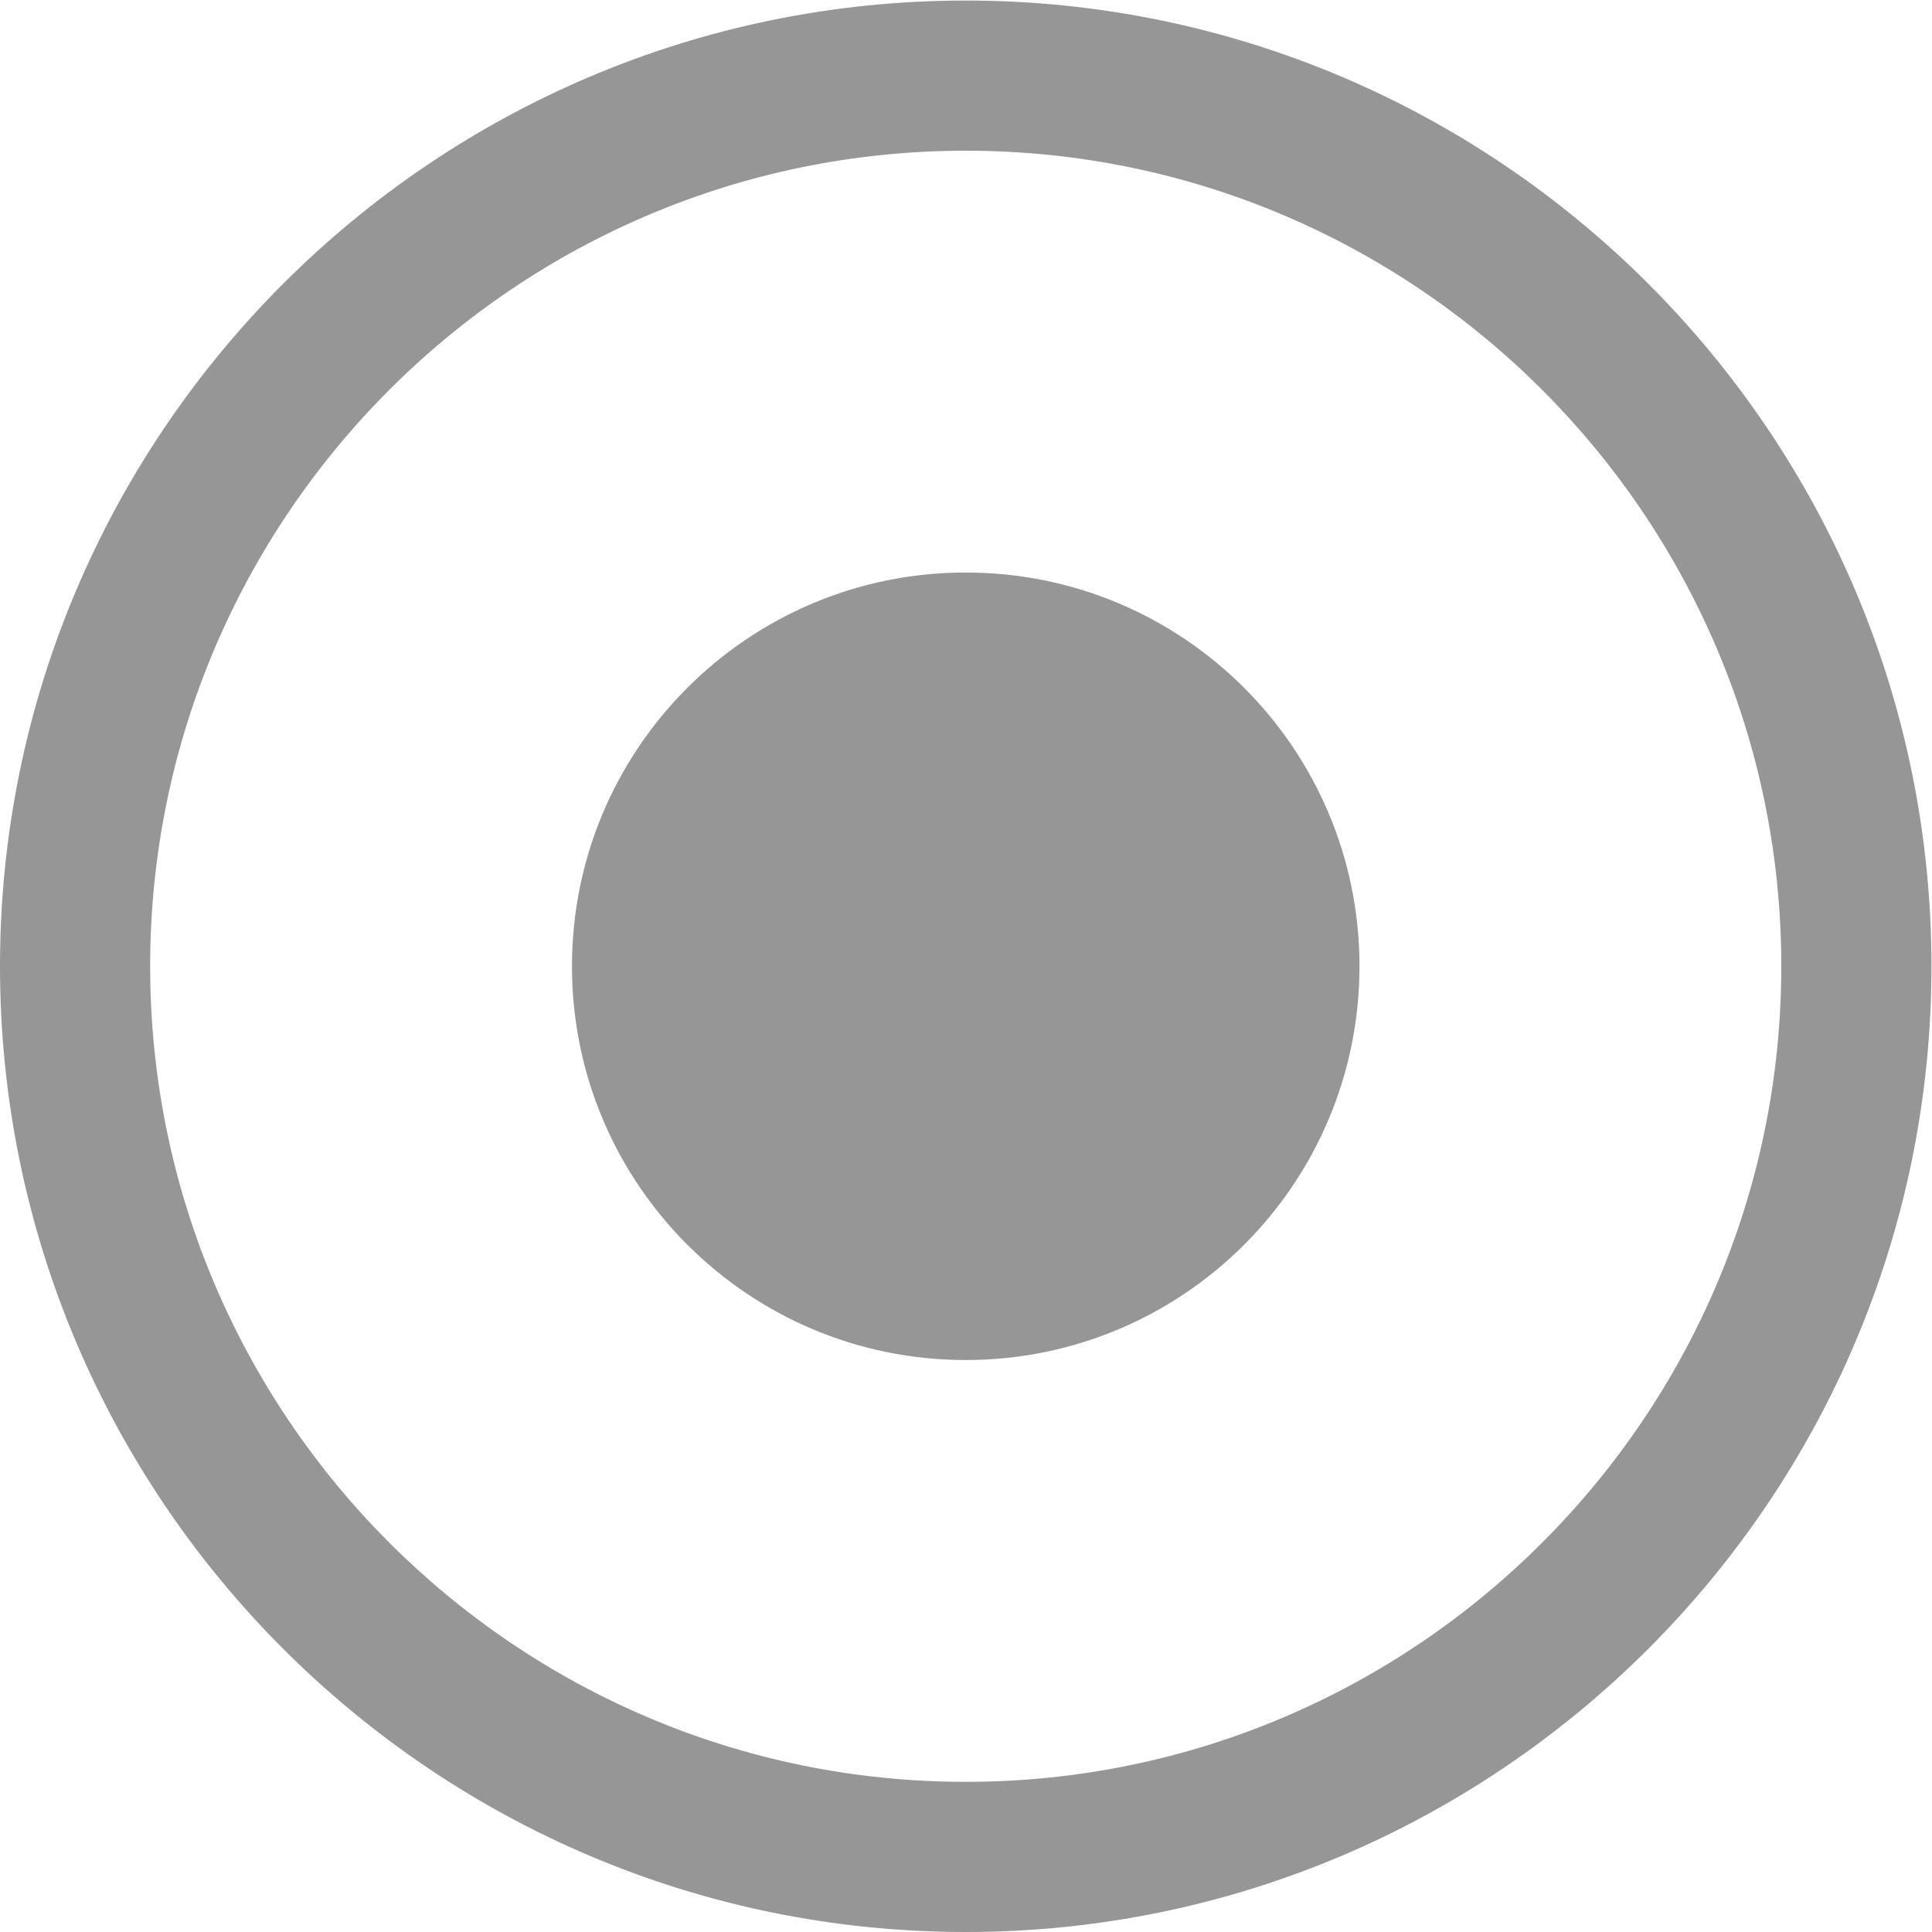 <?xml version="1.0" encoding="UTF-8" standalone="no"?>
<svg
   xmlns:dc="http://purl.org/dc/elements/1.1/"
   xmlns:cc="http://creativecommons.org/ns#"
   xmlns:rdf="http://www.w3.org/1999/02/22-rdf-syntax-ns#"
   xmlns:svg="http://www.w3.org/2000/svg"
   xmlns="http://www.w3.org/2000/svg"
   viewBox="0 0 145.853 145.853"
   height="145.853"
   width="145.853"
   xml:space="preserve"
   id="svg2"
   version="1.1"><defs
     id="defs6" /><g
     transform="matrix(1.333,0,0,-1.333,0,145.853)"
     id="g10"><g
       transform="scale(0.1)"
       id="g12"><path
         id="path14"
         style="fill:#979696;fill-opacity:1;fill-rule:nonzero;stroke:none"
         d="M 546.93,1008.82 C 292.242,1008.82 85.039,801.617 85.039,546.93 85.039,292.242 292.242,85.039 546.93,85.039 c 254.687,0 461.89,207.203 461.89,461.891 0,254.687 -207.203,461.89 -461.89,461.89 z M 546.93,0 C 245.352,0 0,245.355 0,546.93 c 0,301.578 245.352,546.93 546.93,546.93 301.578,0 546.93,-245.352 546.93,-546.93 C 1093.86,245.355 848.508,0 546.93,0" /><path
         id="path16"
         style="fill:#979696;fill-opacity:1;fill-rule:nonzero;stroke:none"
         d="m 769.934,546.93 c 0,-123.16 -99.84,-223 -223.004,-223 -123.16,0 -223,99.84 -223,223 0,123.16 99.84,223.004 223,223.004 123.164,0 223.004,-99.844 223.004,-223.004" /></g></g></svg>